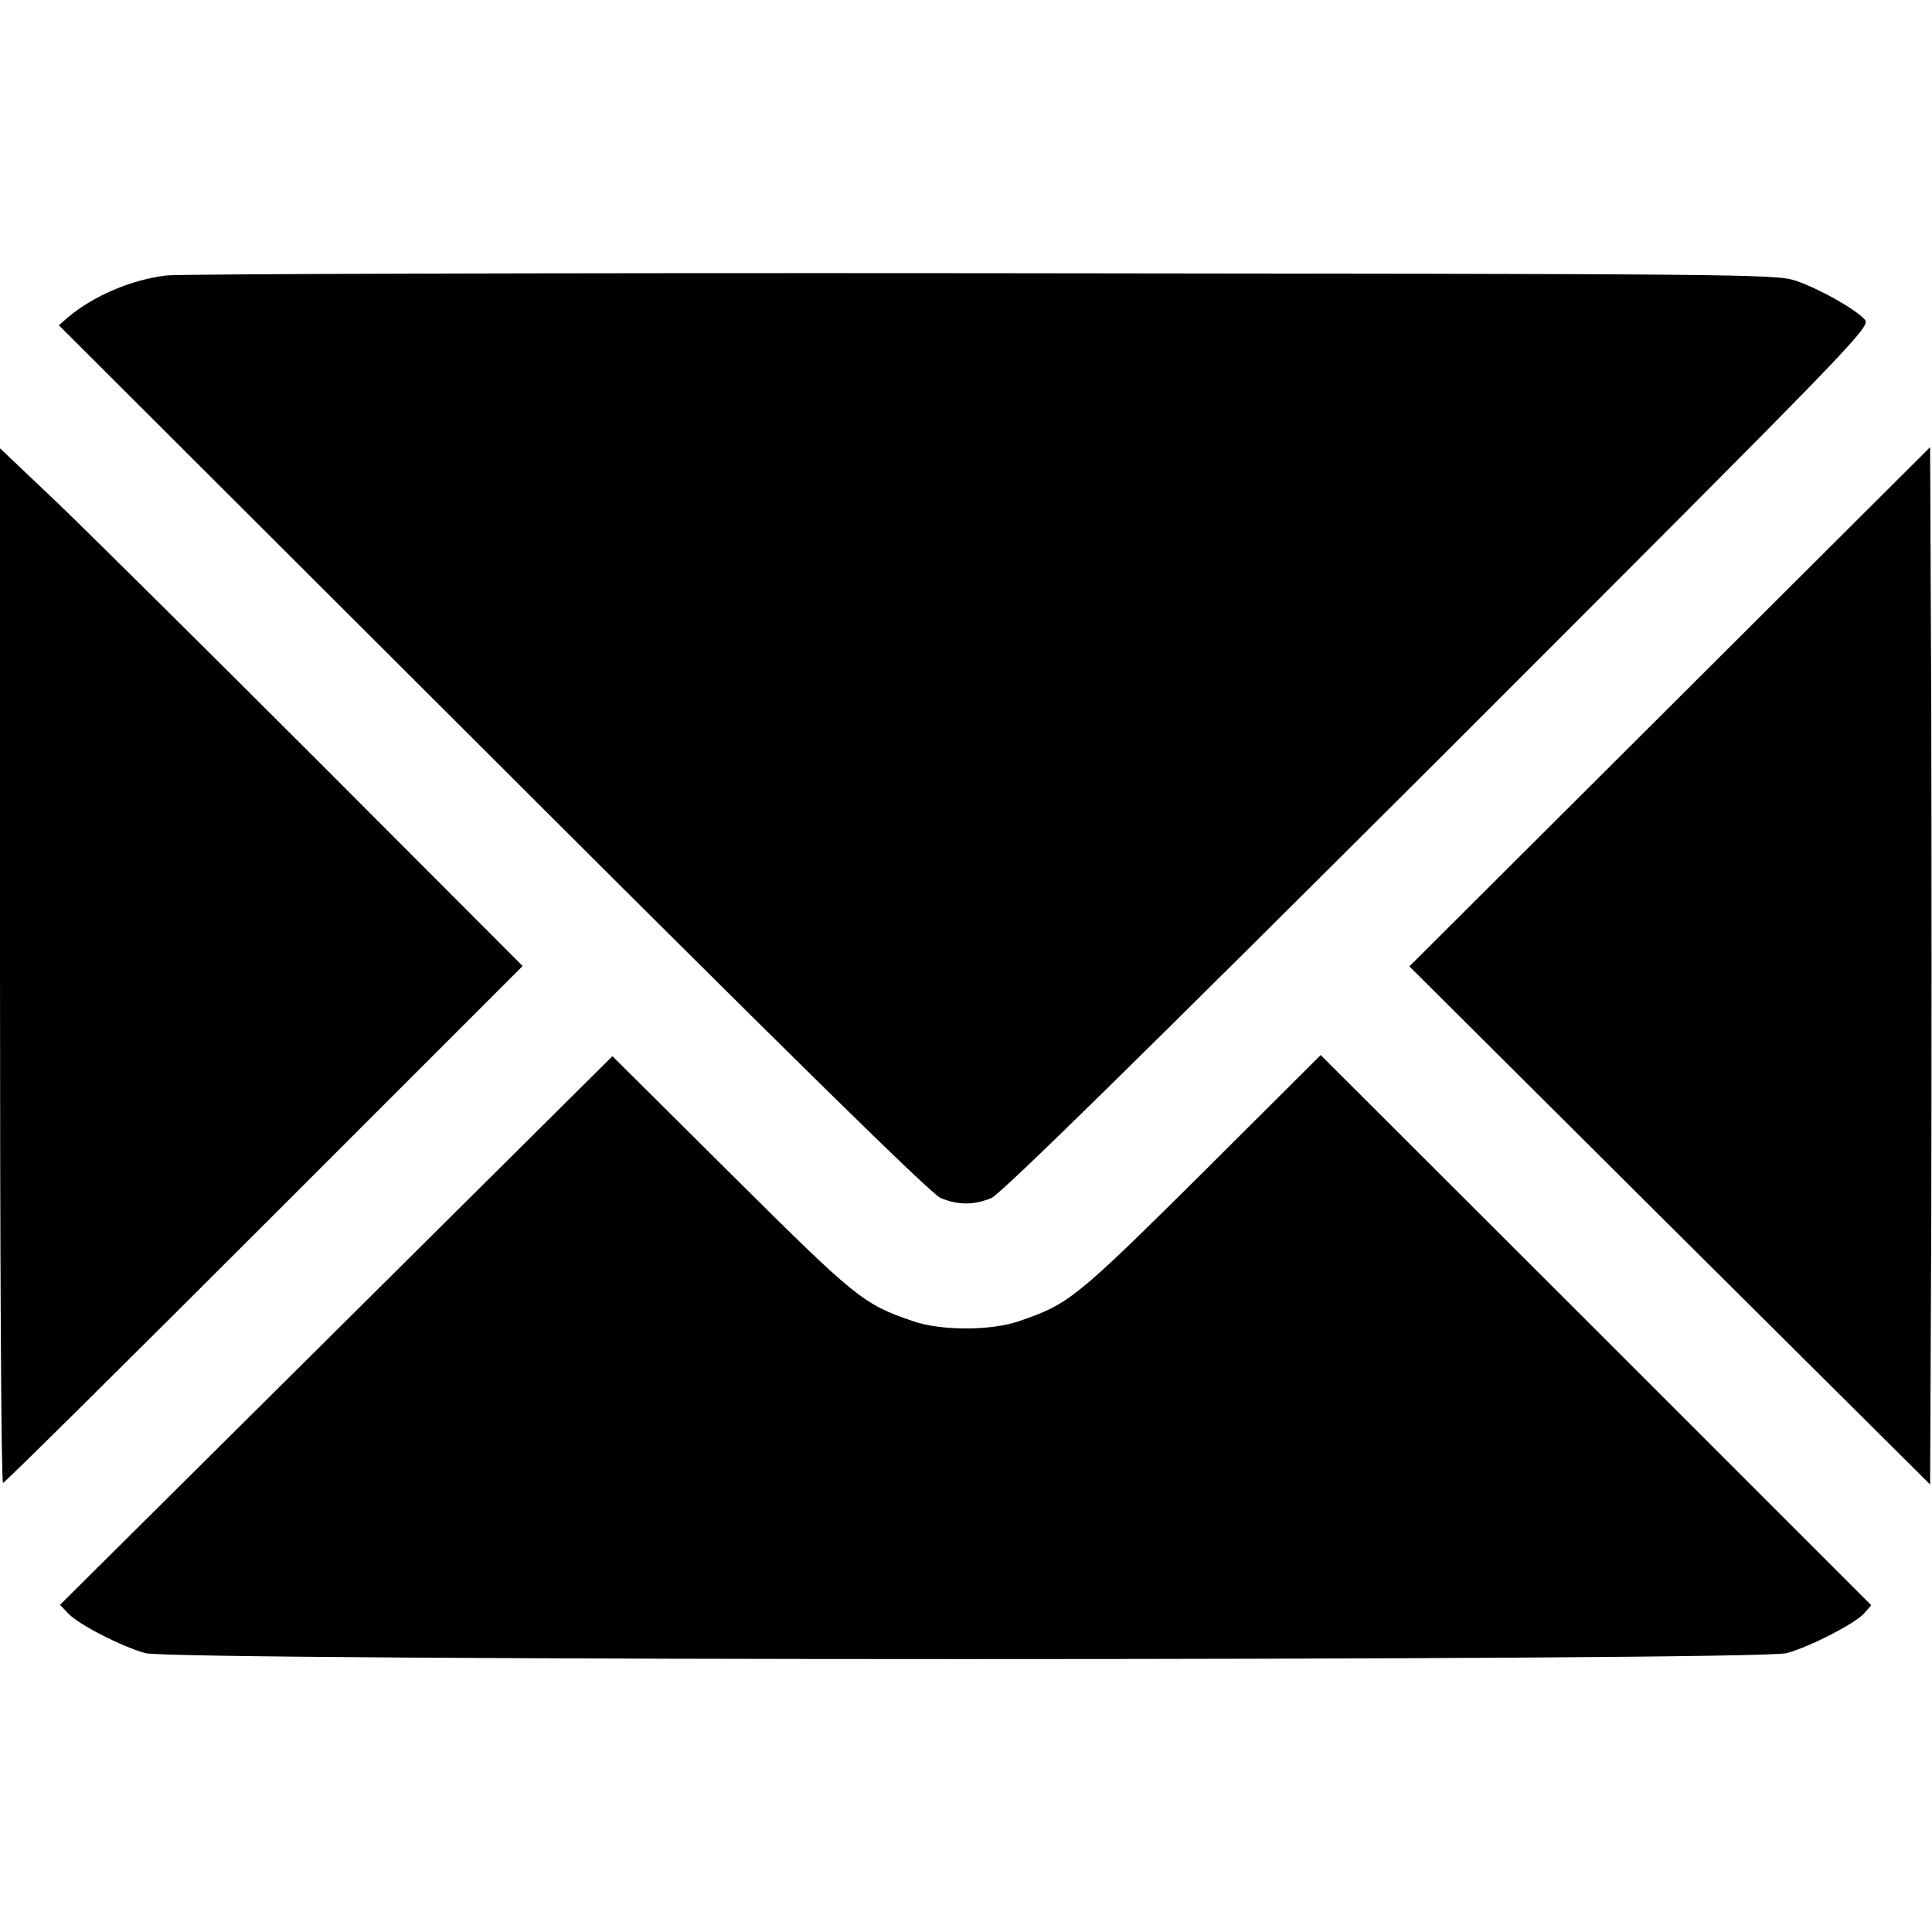 <?xml version="1.0" standalone="no"?>
<!DOCTYPE svg PUBLIC "-//W3C//DTD SVG 20010904//EN"
 "http://www.w3.org/TR/2001/REC-SVG-20010904/DTD/svg10.dtd">
<svg version="1.0" xmlns="http://www.w3.org/2000/svg"
 width="512pt" height="512pt" viewBox="0 0 512 512"
 preserveAspectRatio="xMidYMid meet">

<g transform="translate(0,512) scale(0.1,-0.1)"
fill="#000000" stroke="none">
<path d="M440 4390 c-94 -12 -192 -54 -260 -111 l-24 -21 1150 -1148 c798
-797 1161 -1154 1187 -1165 46 -19 88 -19 134 0 26 11 389 368 1185 1162 1107
1107 1147 1147 1130 1166 -25 28 -121 82 -183 103 -52 18 -143 18 -2159 20
-1158 1 -2130 -2 -2160 -6z"/>
<path d="M0 2561 c0 -754 3 -1371 8 -1371 4 0 315 308 692 685 l685 685 -535
536 c-294 294 -606 603 -692 686 l-158 150 0 -1371z"/>
<path d="M4425 3247 l-690 -688 690 -687 690 -686 3 687 c1 378 1 996 0 1374
l-3 688 -690 -688z"/>
<path d="M891 1594 l-732 -727 22 -23 c27 -29 140 -87 204 -105 75 -21 4275
-21 4350 0 64 18 176 76 204 104 l20 23 -729 729 -730 729 -317 -316 c-332
-329 -350 -344 -482 -389 -73 -26 -209 -26 -282 0 -132 45 -150 60 -480 388
l-316 314 -732 -727z"/>
</g>
</svg>
